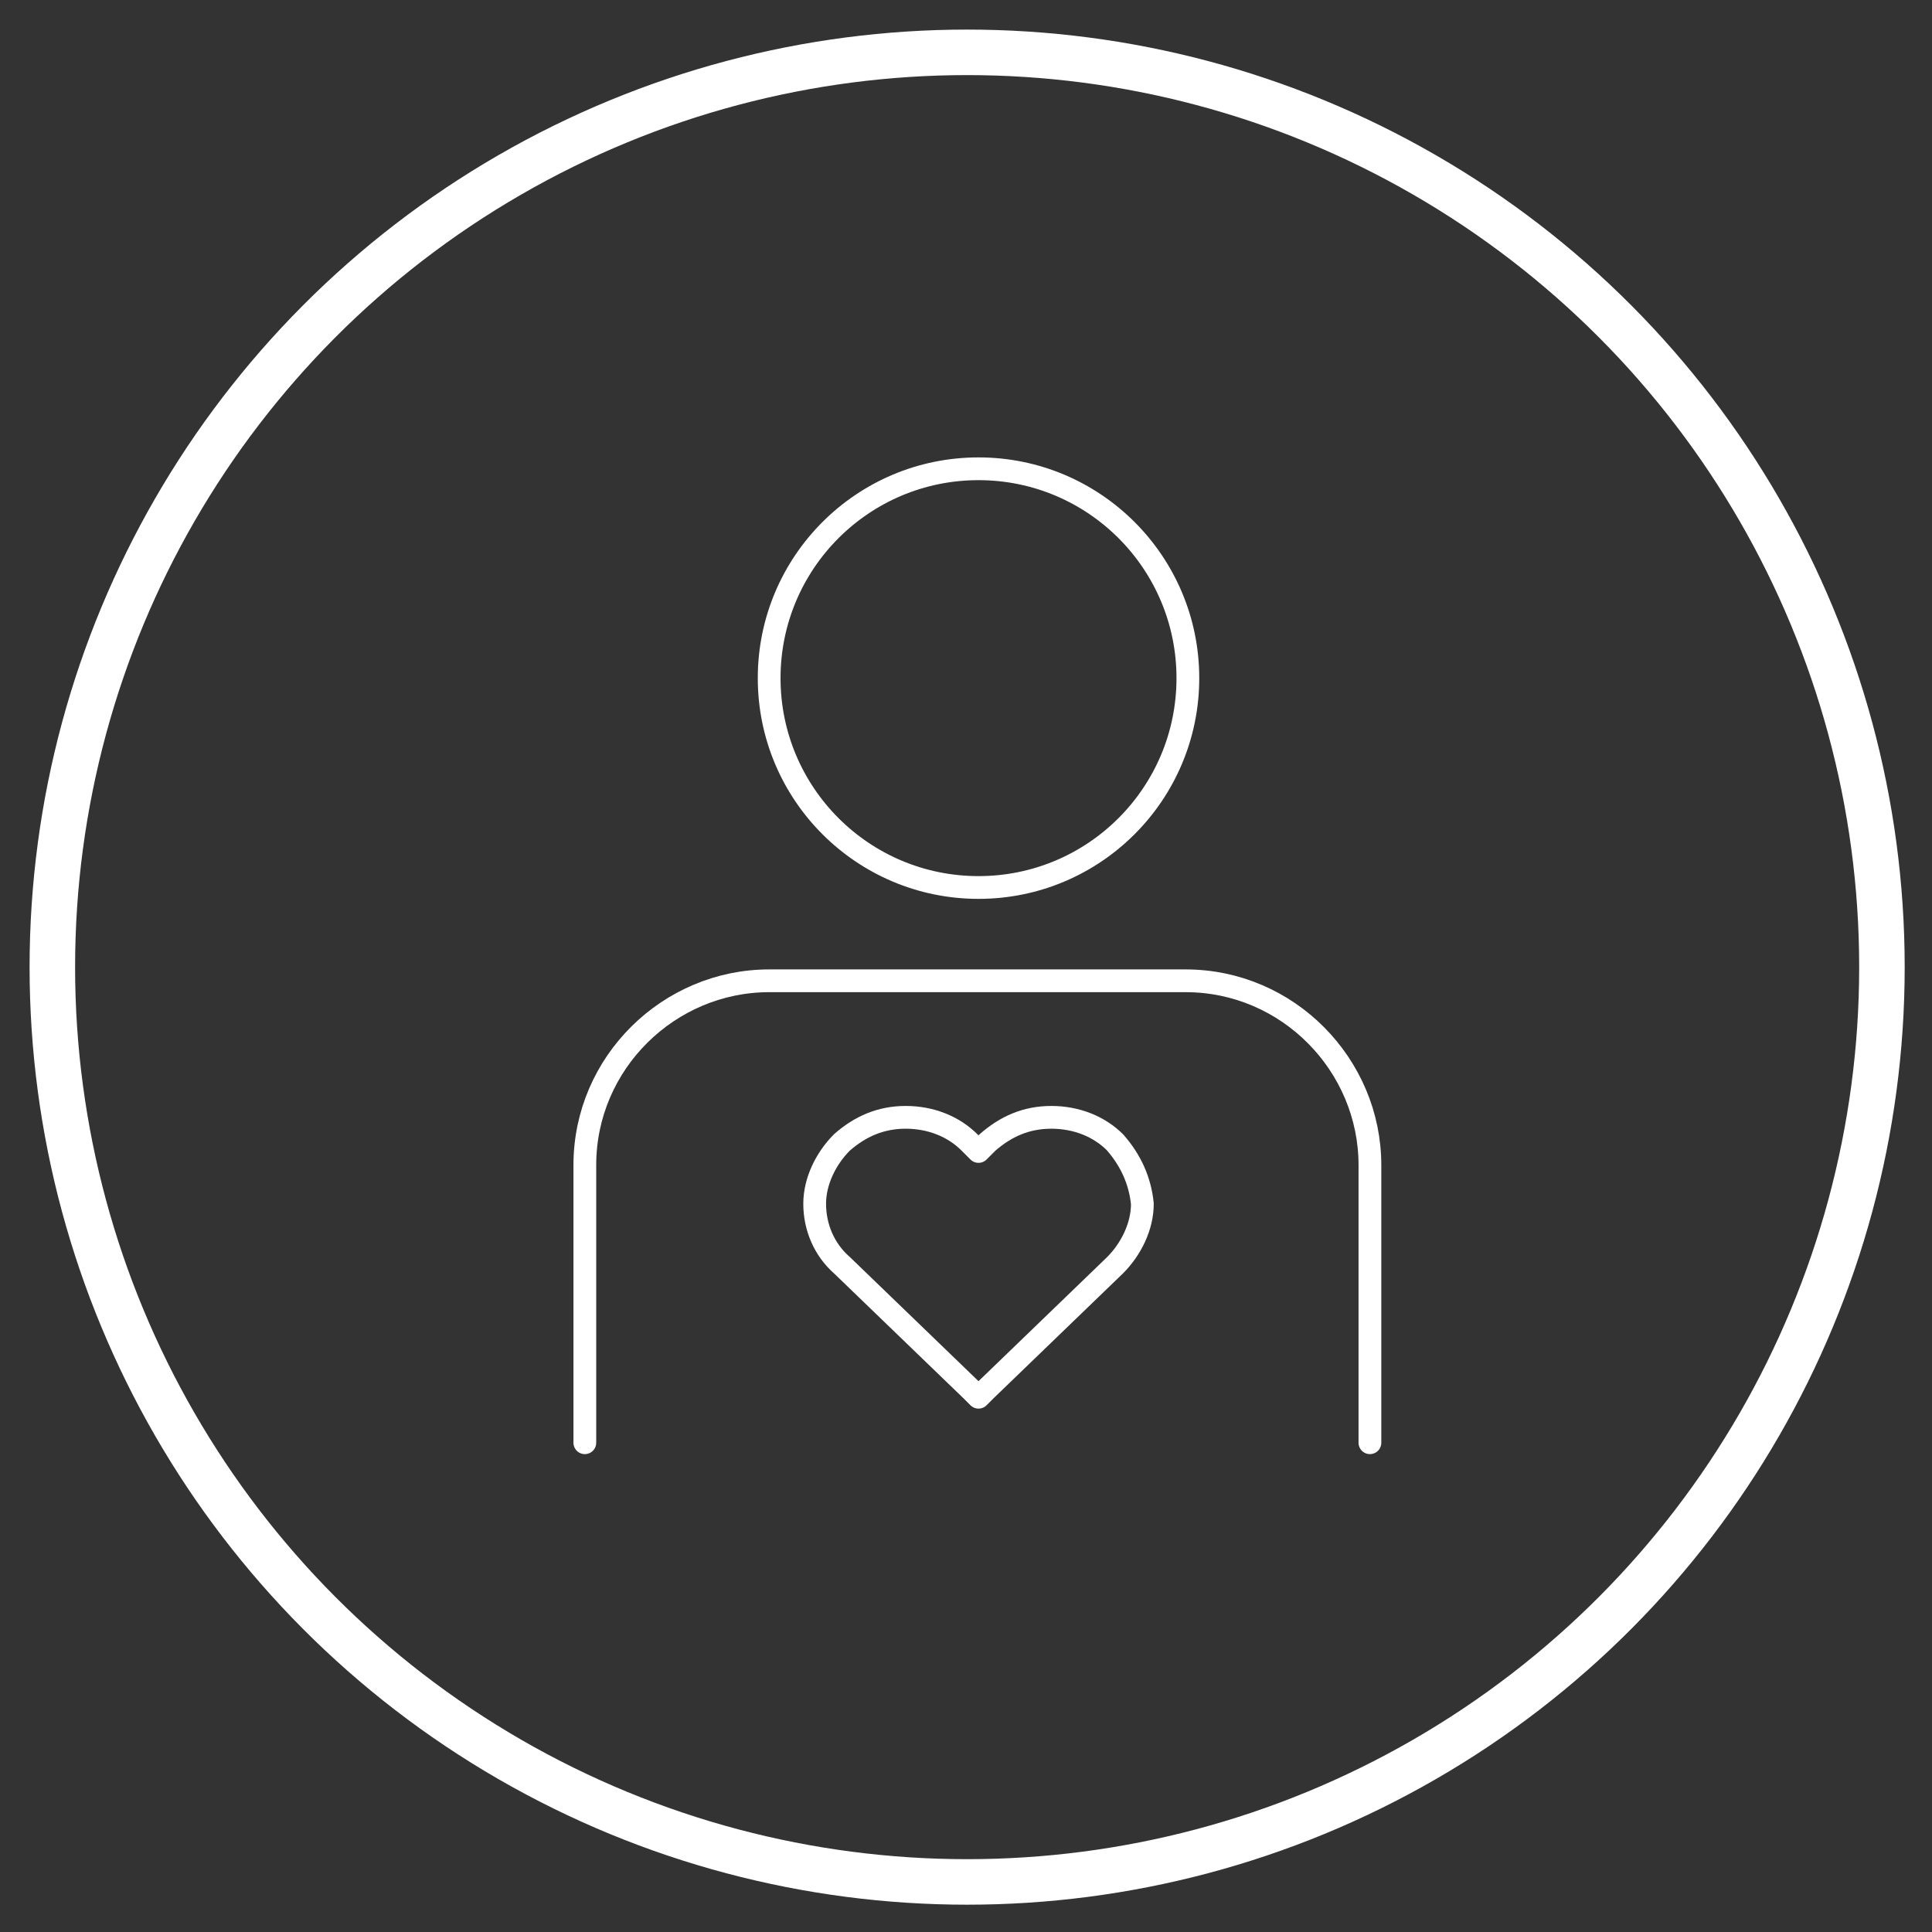 <?xml version="1.0" encoding="utf-8"?>
<!-- Generator: Adobe Illustrator 21.0.0, SVG Export Plug-In . SVG Version: 6.00 Build 0)  -->
<svg version="1.1" id="Layer_1" xmlns="http://www.w3.org/2000/svg" xmlns:xlink="http://www.w3.org/1999/xlink" x="0px" y="0px"
	 viewBox="0 0 84.9 84.9" style="enable-background:new 0 0 84.9 84.9;" xml:space="preserve">
<rect x="0" y="0" width="84.9" height="84.9" fill="#333333" stroke="none"/>
<style type="text/css">
	.st0{fill:none;stroke:#FFFFFF;stroke-width:2;stroke-miterlimit:10;}
	.st1{fill:none;stroke:#FFFFFF;stroke-linecap:round;stroke-linejoin:round;stroke-miterlimit:10;}
	.st2{fill:none;stroke:#FFFFFF;stroke-linecap:round;stroke-miterlimit:10;}
</style>
<circle class="st0" cx="42.5" cy="42.5" r="40.2"/>
<g>
	<path class="st1" d="M49,50.2c-0.7-0.7-1.7-1.1-2.8-1.1c-1.1,0-2,0.4-2.8,1.1L43,50.6l-0.4-0.4c-0.7-0.7-1.7-1.1-2.8-1.1
		c-1.1,0-2,0.4-2.8,1.1c-0.7,0.7-1.2,1.7-1.2,2.7c0,1,0.4,2,1.2,2.7l5.7,5.5c0.1,0.1,0.3,0.3,0.3,0.3s0.2-0.2,0.3-0.3l5.7-5.5
		c0.7-0.7,1.2-1.7,1.2-2.7C50.1,51.9,49.7,51,49,50.2z"/>
</g>
<g>
	<path class="st2" d="M25.7,63.4V51.2c0-4.5,3.7-8.1,8.1-8.1h18.3c4.5,0,8.1,3.7,8.1,8.1v12.2"/>
	<circle class="st2" cx="43" cy="29.8" r="9.2"/>
</g>
</svg>
